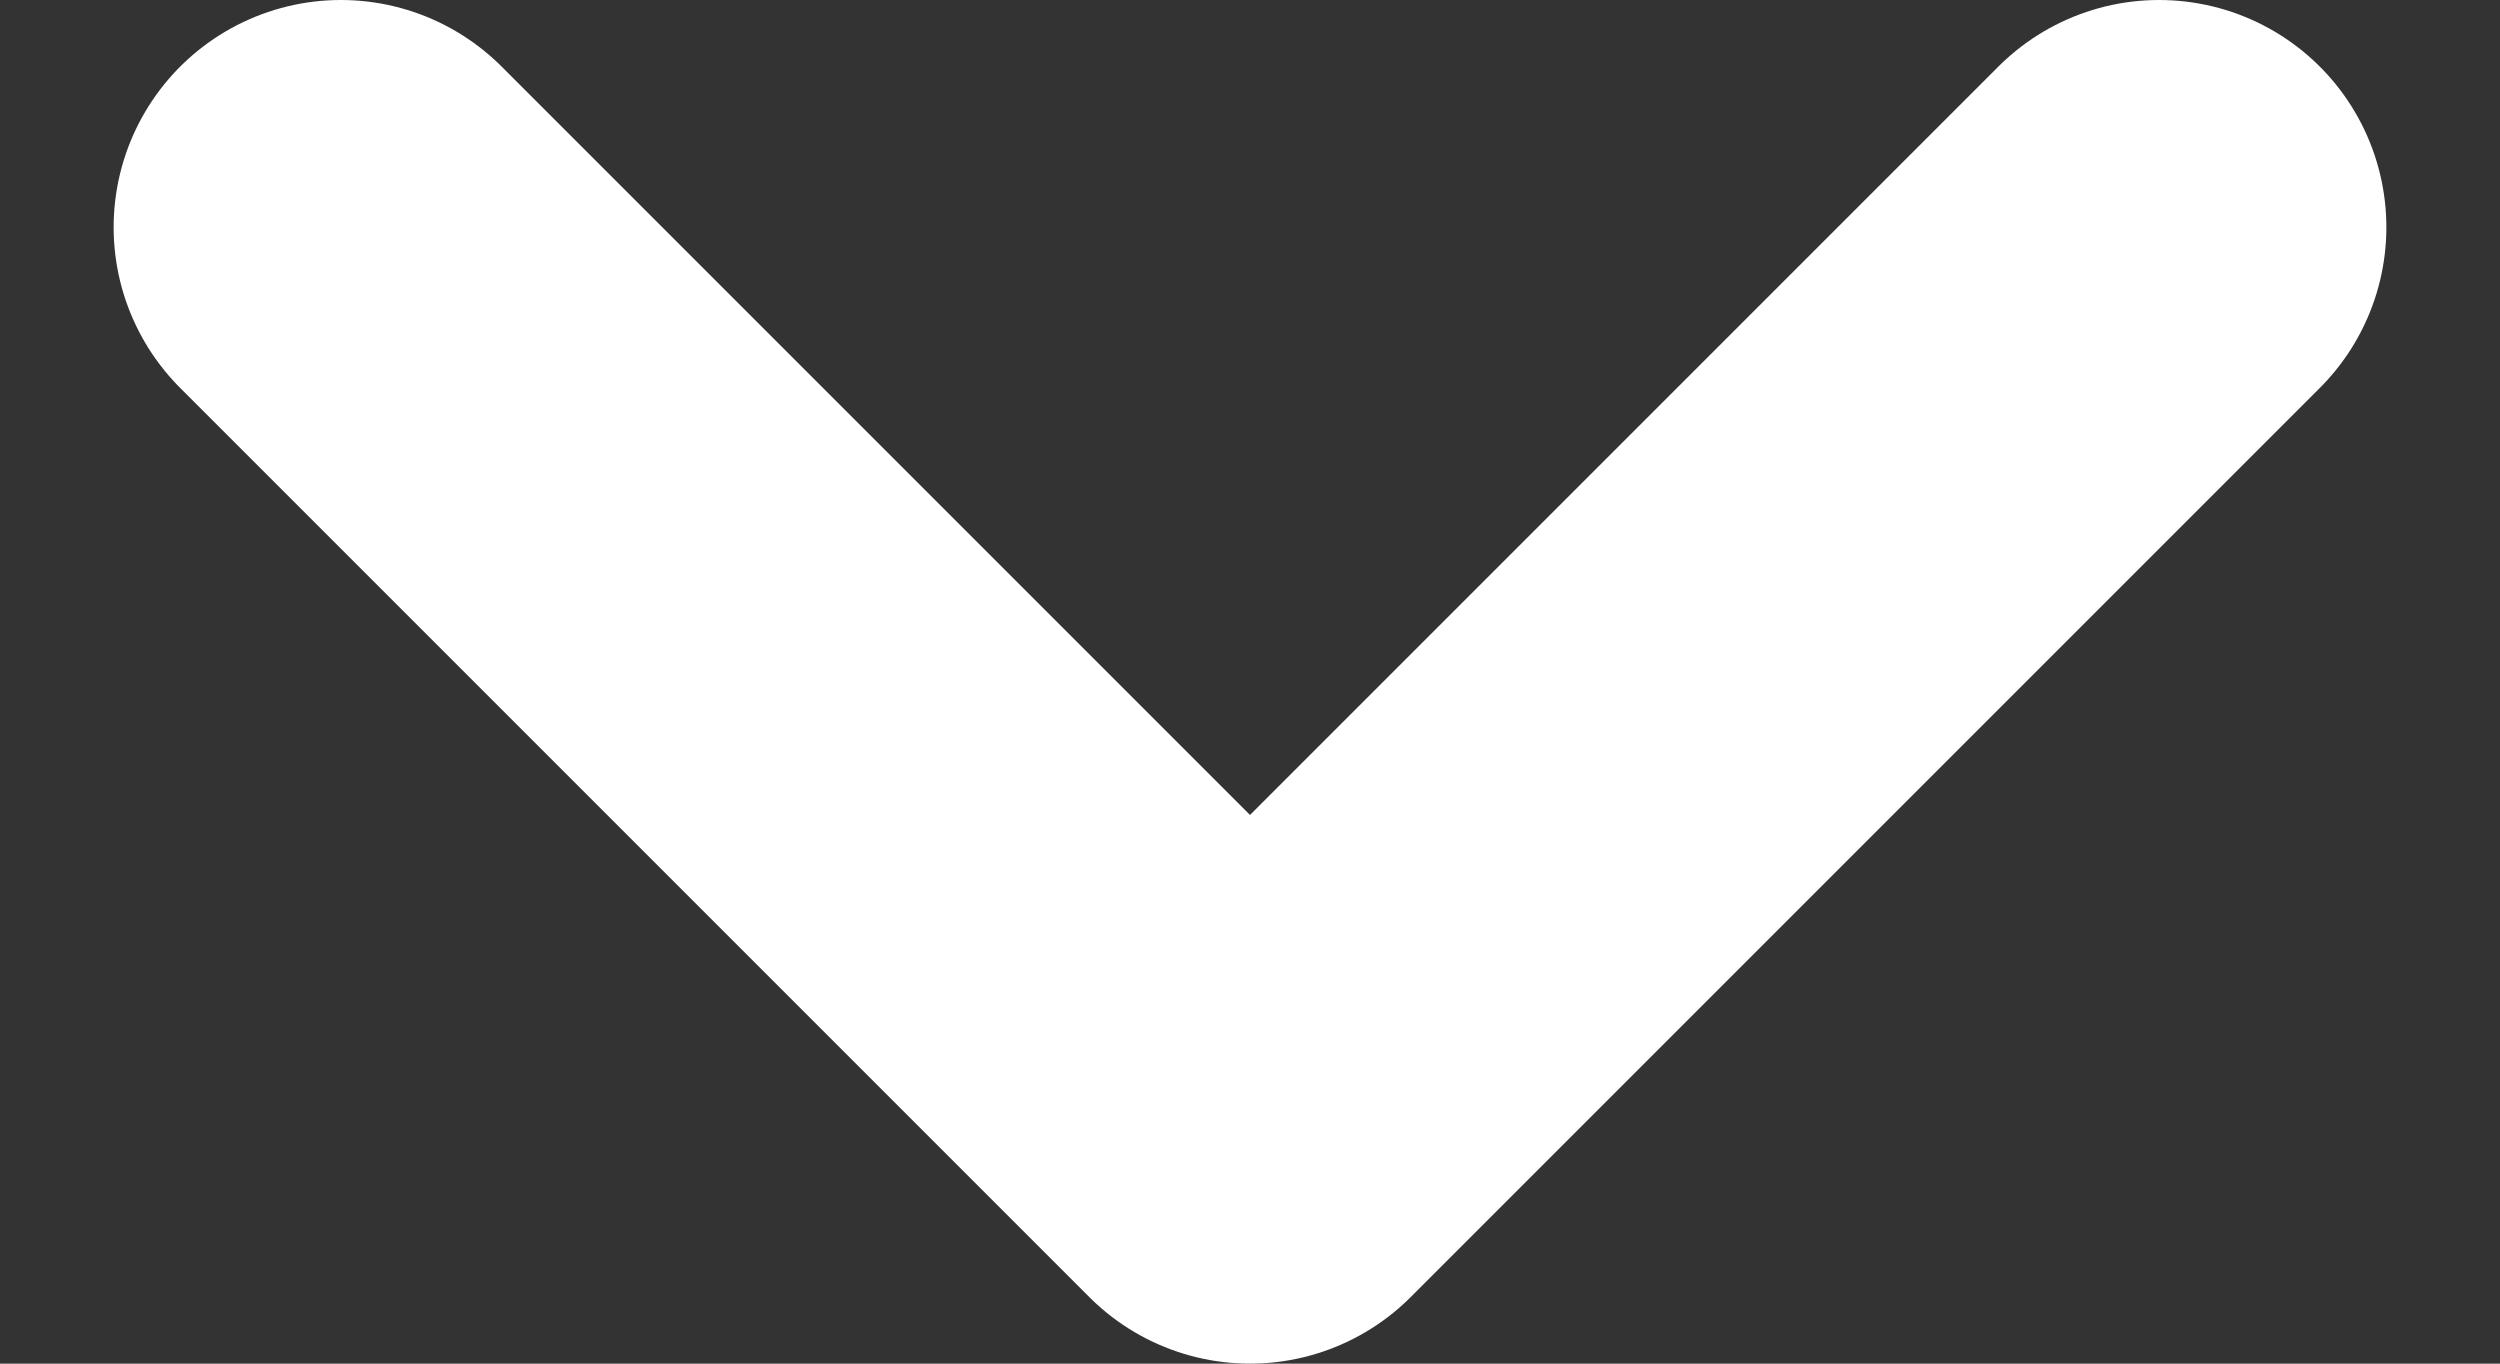 <svg width="11" height="6" viewBox="0 0 11 6" fill="none" xmlns="http://www.w3.org/2000/svg">
<rect x="0" y="0" width="11" height="6" fill="#333333" stroke="none"/>
<path id="Vector 16" d="M1.5 1L5.5 5L9.5 1" stroke="#ffffff" stroke-opacity="1" stroke-width="2" stroke-linecap="round" stroke-linejoin="round"/>
</svg>